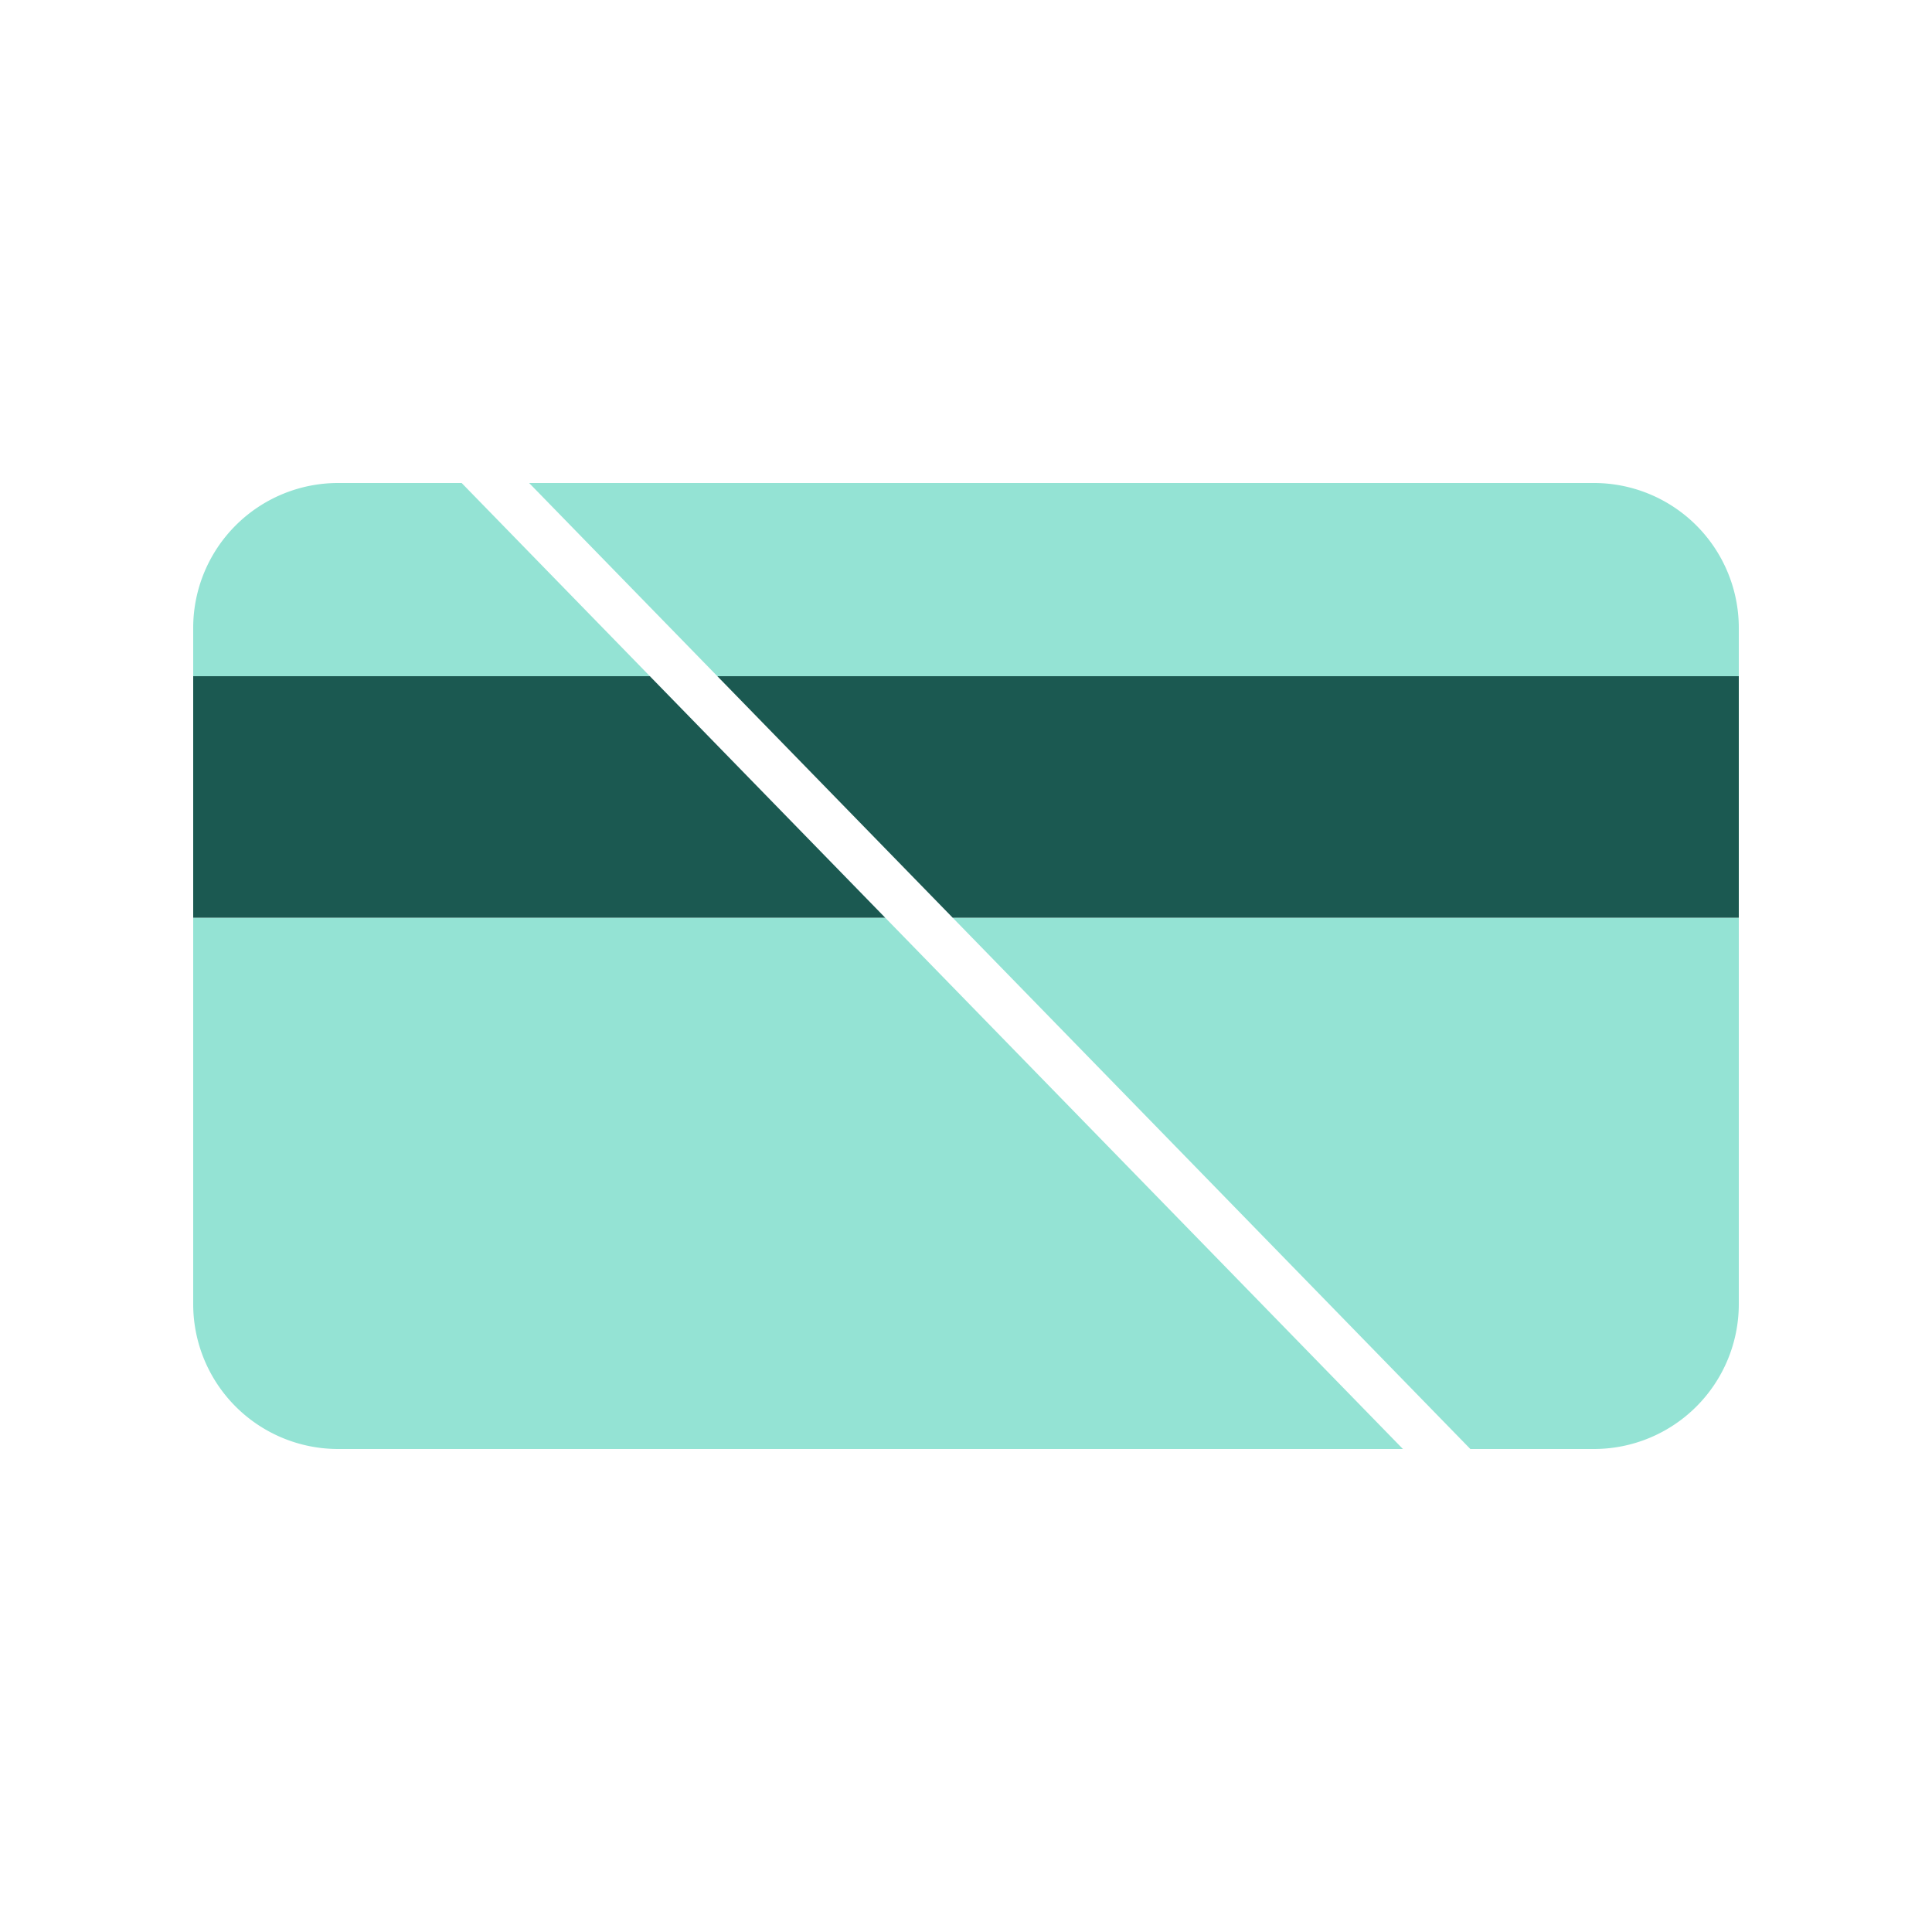 <svg version="1.1" xmlns="http://www.w3.org/2000/svg" x="0px" y="0px" viewBox="0 0 40 40" xml:space="preserve" focusable="false" aria-hidden="true" enable-background="new 0 0 40 40"><path fill="none" d="M0 0h40v40H0z"/><g><path d="M33 10H10.955l3.897 4H36v-1a3 3 0 0 0-3-3M9.558 10H7a3 3 0 0 0-3 3v1h9.455zM30.442 30H33a3 3 0 0 0 3-3v-8H19.724zM4 19v8a3 3 0 0 0 3 3h22.046L18.327 19z" fill="#94E3D4"/><path fill="#1B5951" d="M13.455 14H4v5h14.327zM19.724 19H36v-5H14.852z"/></g></svg>